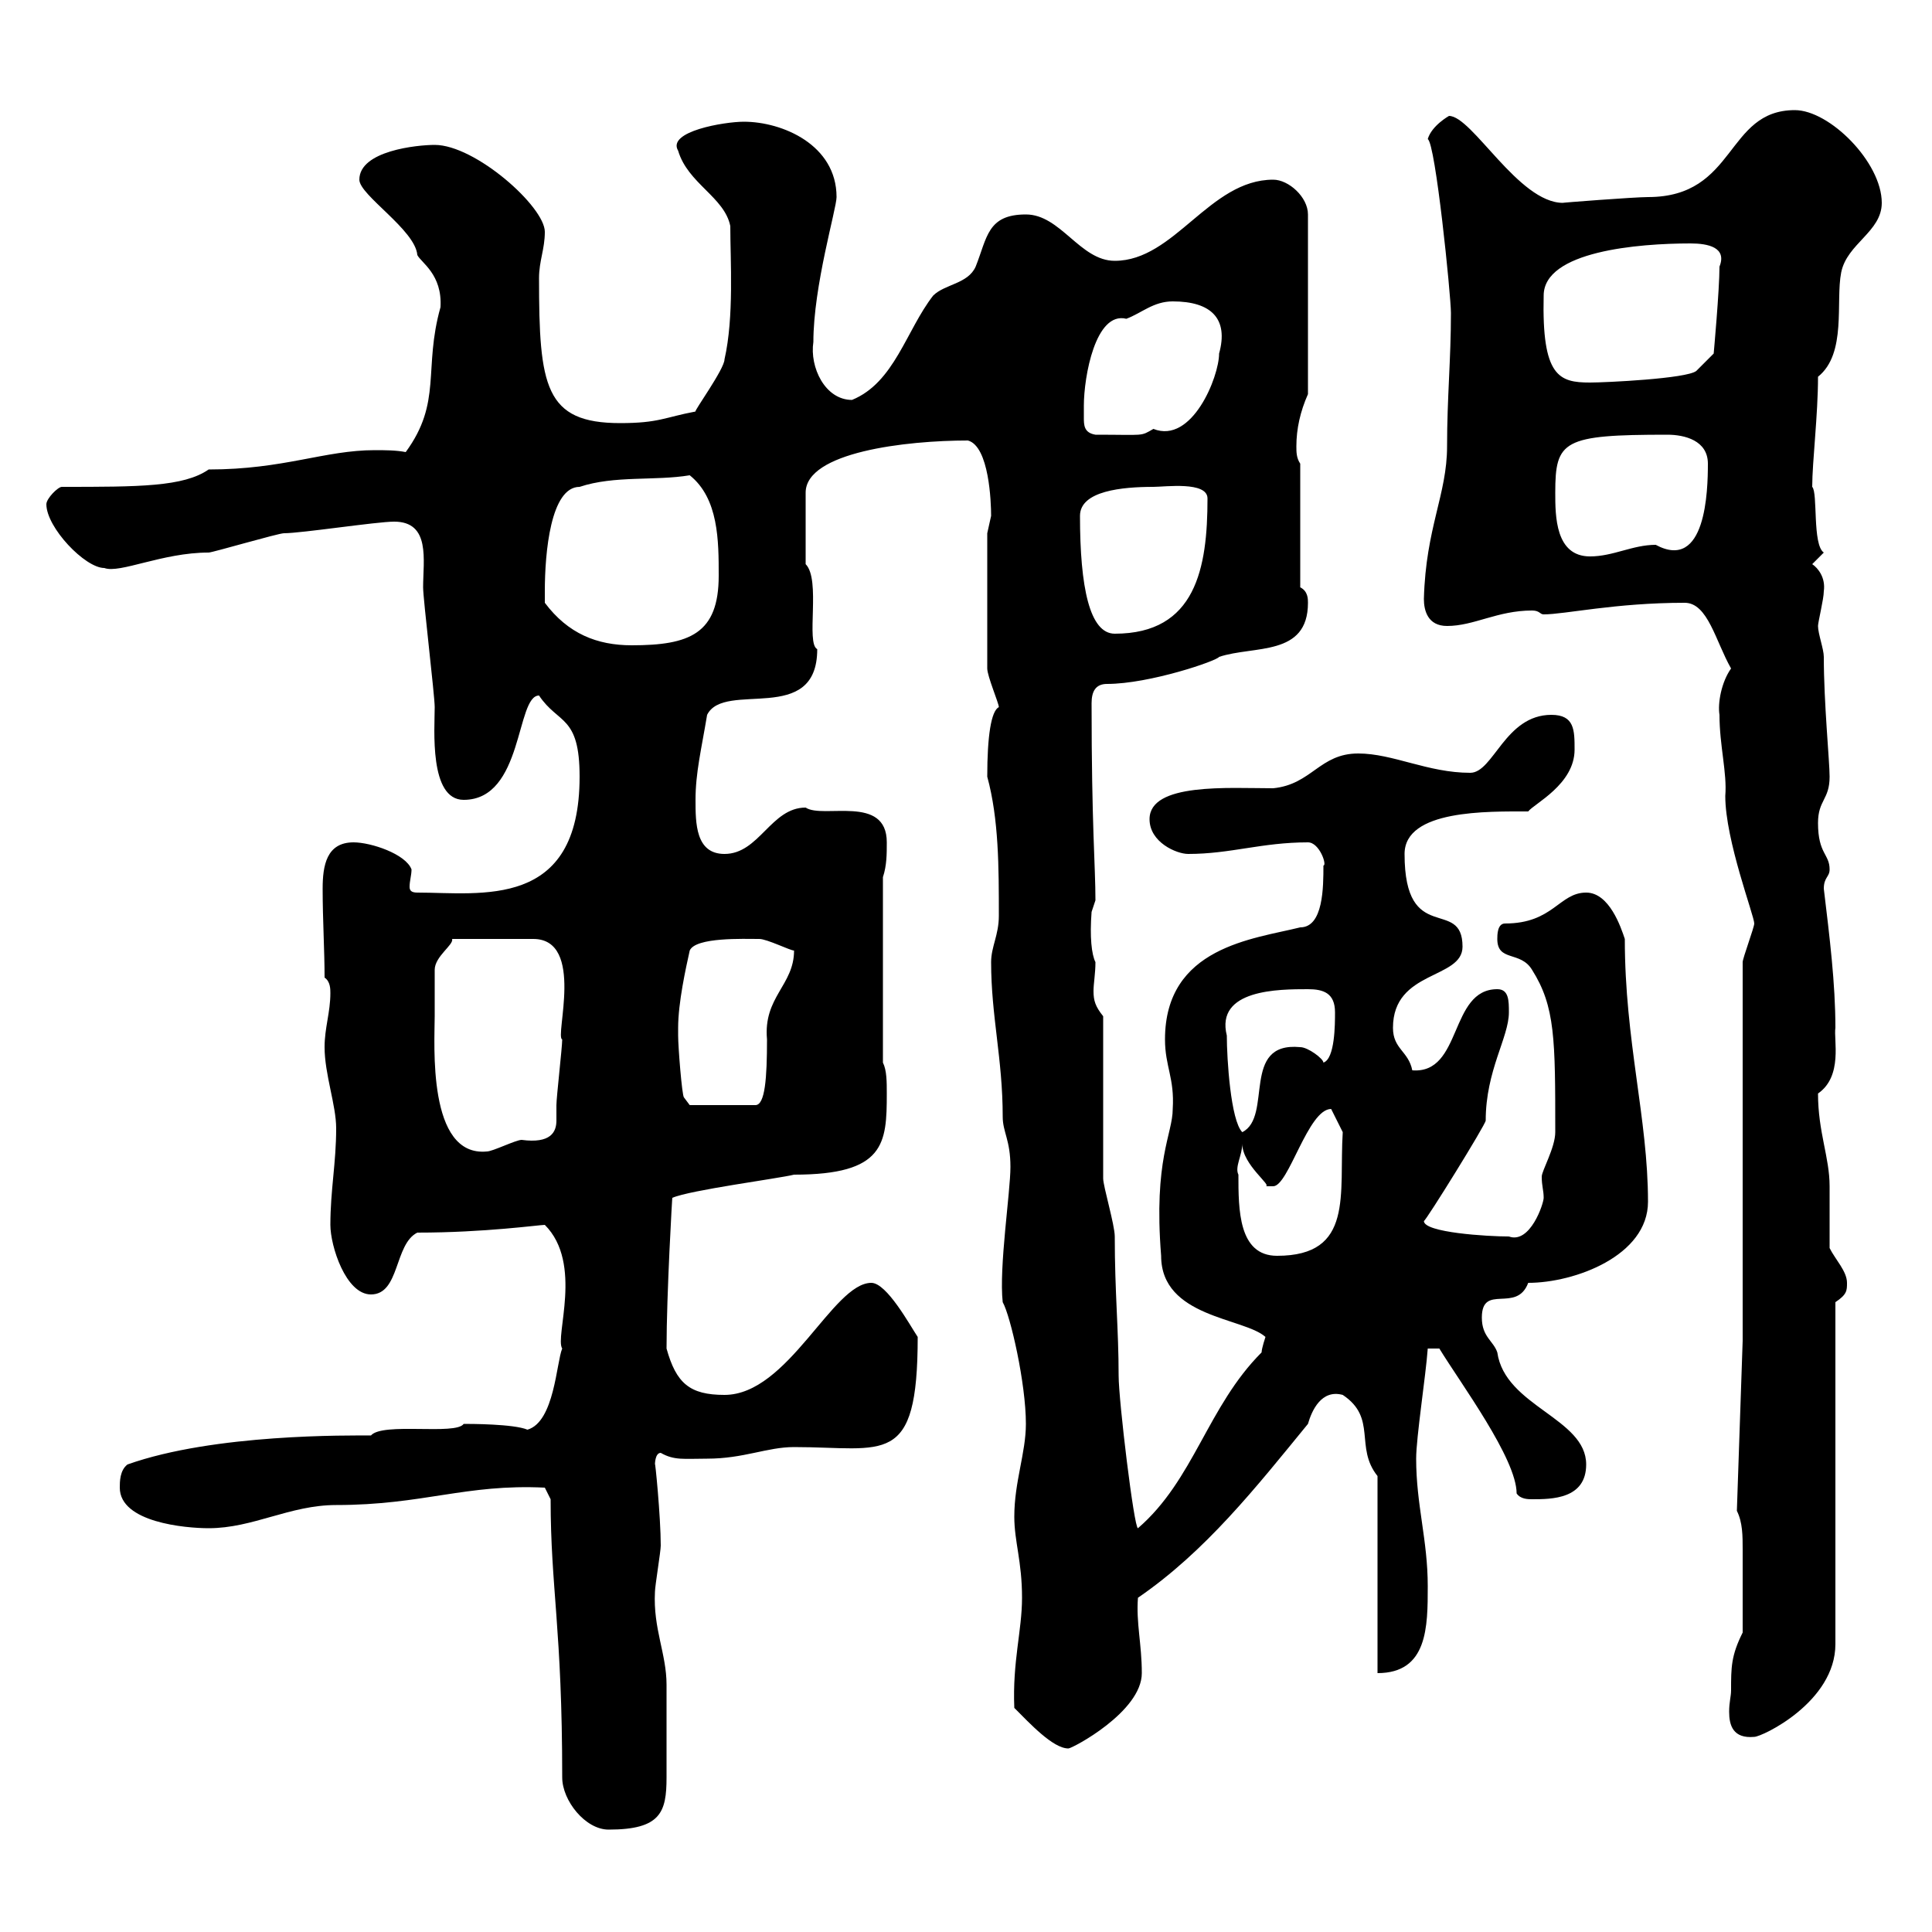 <svg xmlns="http://www.w3.org/2000/svg" xmlns:xlink="http://www.w3.org/1999/xlink" width="300" height="300"><path d="M85.50 232.80C85.50 246.60 87.30 252.90 87.30 276C87.30 279.60 90.90 284.10 94.50 284.10C102.60 284.10 103.50 281.40 103.50 276C103.50 272.70 103.50 264.30 103.50 261.60C103.50 256.80 101.40 252.90 101.70 247.20C101.70 246.30 102.60 240.90 102.60 240C102.60 235.50 101.70 226.50 101.70 227.40C101.70 227.40 101.70 225.60 102.60 225.60C104.70 226.80 106.20 226.50 109.80 226.50C115.50 226.50 119.10 224.70 123.30 224.70C137.40 224.70 142.50 228 142.50 207.60C141.30 205.80 137.70 199.20 135.30 199.20C129.30 199.20 122.40 216.60 112.50 216.60C107.10 216.60 105 214.80 103.50 209.40C103.50 201 104.40 185.40 104.40 186C107.10 184.80 120.90 183 123.30 182.40C137.40 182.40 137.70 177.60 137.70 169.80C137.70 168 137.70 166.20 137.10 165L137.10 136.20C137.70 134.40 137.70 132.60 137.70 130.80C137.70 123.30 127.80 127.20 125.10 125.40C119.70 125.40 117.90 132.60 112.50 132.60C108 132.60 108 127.80 108 124.20C108 120 108.90 116.40 109.80 111C112.50 105.60 126.90 112.80 126.90 100.80C125.10 99.90 127.50 90 125.10 87.60L125.10 76.50C125.10 70.20 140.70 68.40 150.30 68.40C153.60 69.30 153.90 78 153.90 80.10C153.90 80.10 153.30 82.80 153.30 82.80L153.30 103.80C153.30 105 155.10 109.20 155.10 109.80C153.90 110.40 153.30 114.30 153.30 120.60C155.10 127.20 155.10 134.70 155.10 142.20C155.10 145.20 153.90 147 153.90 149.40C153.90 157.80 155.70 164.40 155.70 173.40C155.70 175.80 156.90 177 156.90 181.20C156.90 185.10 155.10 196.80 155.70 202.20C156.90 204.30 159.30 214.80 159.30 221.10C159.30 225.60 157.50 230.10 157.50 235.50C157.50 239.40 158.70 242.40 158.70 248.10C158.70 253.20 157.20 258 157.50 265.20C159.90 267.60 163.50 271.50 165.90 271.50C166.50 271.50 177.30 265.80 177.30 259.80C177.30 255.30 176.40 252 176.70 248.10C187.20 240.90 195 231 203.10 221.10C203.70 219 205.20 215.70 208.50 216.60C213.90 220.20 210.30 224.70 213.90 229.20L213.90 259.80C221.70 259.80 221.70 252.60 221.70 246.30C221.70 239.10 219.90 233.70 219.90 226.50C219.90 223.20 221.40 213.60 221.70 209.40L223.50 209.40C226.80 214.80 235.50 226.50 235.50 231.90C236.10 232.80 237.30 232.80 237.90 232.80C240.90 232.80 246.30 232.80 246.30 227.40C246.30 220.20 233.70 218.40 232.50 210C231.90 208.20 230.10 207.60 230.10 204.60C230.10 199.20 235.50 204 237.30 199.20C244.50 199.20 255.90 195 255.90 186.60C255.90 173.70 252.30 161.70 252.30 145.80C251.70 144 249.90 138.60 246.30 138.60C242.10 138.60 241.20 143.40 233.70 143.40C232.50 143.40 232.50 145.20 232.50 145.80C232.50 149.40 236.10 147.60 237.90 150.60C241.50 156.30 241.50 161.40 241.50 175.80C241.50 178.20 239.40 181.80 239.40 182.70C239.40 184.20 239.70 184.80 239.70 186C239.70 186.90 237.60 193.20 234.30 192C231 192 221.10 191.40 221.10 189.60C221.40 189.60 230.70 174.60 230.70 174C230.70 166.20 234.30 161.10 234.30 157.20C234.30 155.40 234.30 153.60 232.50 153.60C225 153.60 227.10 166.80 219.30 166.20C218.70 163.20 216.30 162.90 216.30 159.60C216.30 150.60 227.10 152.10 227.10 147C227.10 139.20 218.10 147 218.10 132.60C218.10 125.70 231 126 237.30 126C238.20 124.80 244.50 121.80 244.50 116.40C244.50 113.40 244.50 111 240.90 111C233.70 111 231.90 120 228.30 120C221.70 120 216.30 117 210.90 117C204.90 117 203.70 121.80 197.70 122.40C190.80 122.40 178.50 121.50 178.50 127.20C178.50 130.80 182.70 132.60 184.50 132.60C191.10 132.60 195.90 130.80 203.10 130.80C204.90 130.80 206.10 134.40 205.50 134.40C205.50 137.70 205.50 144 201.90 144C194.70 145.80 180.90 147 180.90 161.40C180.90 165.60 182.40 167.40 182.10 172.20C182.10 176.10 179.10 180 180.30 195C180.30 204.60 193.20 204.60 196.50 207.60C196.50 207.60 195.90 209.40 195.90 210C187.50 218.40 185.40 229.80 176.70 237.30C176.10 237.30 173.70 217.50 173.70 213.60C173.70 206.40 173.10 200.70 173.10 192C173.10 190.20 171.30 184.20 171.30 183L171.30 157.80C170.10 156.30 169.80 155.40 169.80 153.90C169.80 152.70 170.10 151.20 170.10 149.40C169.50 148.20 169.20 145.50 169.50 141.60C169.50 141.60 170.10 139.80 170.10 139.80C170.10 134.40 169.50 128.40 169.50 109.20C169.50 107.40 170.10 106.20 171.90 106.20C178.50 106.20 189 102.60 189.30 102C194.70 100.20 203.10 102 203.10 93.60C203.10 93 203.10 91.80 201.90 91.20L201.90 72C201.30 71.10 201.30 70.20 201.30 69.30C201.30 66.60 201.90 63.90 203.10 61.20L203.10 33.30C203.10 30.60 200.10 27.90 197.70 27.90C187.80 27.90 182.40 40.50 173.10 40.50C167.70 40.50 164.70 33.30 159.30 33.30C153.30 33.30 153.30 36.90 151.50 41.40C150.30 44.10 146.70 44.10 144.90 45.90C140.70 51.30 138.90 59.40 132.30 62.10C128.10 62.10 125.70 57 126.30 53.10C126.30 44.40 129.90 32.40 129.90 30.60C129.90 22.50 121.50 18.90 115.50 18.90C112.50 18.90 103.50 20.40 105.30 23.40C106.80 28.50 112.50 30.60 113.40 35.10C113.40 40.50 114 49.20 112.50 55.80C112.50 57.30 107.70 63.90 108 63.90C103.20 64.80 102.30 65.70 96.30 65.70C84.60 65.70 83.70 60 83.70 43.20C83.70 40.50 84.60 38.70 84.60 36C84.60 32.10 73.80 22.50 67.50 22.50C64.80 22.50 55.80 23.40 55.80 27.90C55.80 30.30 64.50 35.70 64.80 39.60C65.40 40.80 68.70 42.60 68.40 47.70C65.70 57.30 68.70 62.40 63 70.20C61.50 69.90 59.70 69.90 58.20 69.90C50.40 69.90 44.10 72.90 32.40 72.90C28.50 75.60 21.60 75.60 9.60 75.60C9 75.60 7.20 77.40 7.20 78.30C7.20 81.90 13.20 88.20 16.20 88.20C18.60 89.10 25.20 85.80 32.40 85.80C33 85.80 43.20 82.80 44.10 82.80C46.80 82.80 58.50 81 61.20 81C66.90 81 65.70 87 65.70 91.20C65.70 93 67.50 108 67.50 109.80C67.50 113.10 66.60 124.20 72 124.20C81.30 124.20 80.10 108 83.70 108C86.70 112.50 90 111 90 120.60C90 141.30 74.70 138.60 64.80 138.60C63.90 138.60 63.60 138.30 63.60 137.70C63.60 136.80 63.90 135.90 63.90 135C63 132.60 57.60 130.80 54.90 130.80C50.70 130.80 50.10 134.40 50.10 138C50.10 142.80 50.40 147.60 50.40 151.80C51.30 152.40 51.30 153.60 51.30 154.20C51.30 157.20 50.40 159.60 50.40 162.60C50.40 166.80 52.20 171.60 52.20 175.20C52.20 180.60 51.30 184.80 51.30 190.20C51.30 193.50 53.70 201 57.60 201C62.10 201 61.20 193.20 64.80 191.40C75.30 191.40 83.70 190.20 84.60 190.20C90.60 196.20 86.10 207.60 87.30 209.40C86.40 211.50 86.10 220.80 81.90 222C79.80 221.10 72.90 221.10 72 221.10C70.80 222.90 59.40 220.80 57.60 222.90C54.30 222.90 33.30 222.60 19.80 227.40C18.60 228.30 18.60 230.10 18.60 231C18.60 236.40 28.80 237.30 32.40 237.30C39.30 237.30 45 233.70 52.20 233.70C65.70 233.70 72.30 230.40 84.60 231ZM268.80 262.50C268.80 263.40 268.50 264.30 268.50 265.80C268.50 267.90 269.10 270 272.40 269.70C273.60 269.70 285 264.30 285 255.30L285 202.20C286.80 201 286.80 200.40 286.80 199.20C286.80 197.40 285 195.60 284.10 193.80C284.10 192 284.10 186 284.10 184.20C284.10 179.70 282.30 175.80 282.30 169.80C286.20 167.10 284.70 161.40 285 159.60C285 152.70 284.10 145.50 283.20 138C283.20 136.20 284.10 136.20 284.10 135C284.10 132.60 282.30 132.60 282.30 127.80C282.30 124.20 284.10 124.20 284.10 120.60C284.10 118.20 283.20 109.20 283.20 102C283.20 100.80 282.30 98.40 282.30 97.20C282.30 96.60 283.20 93 283.20 91.80C283.50 89.70 282.30 88.20 281.40 87.60C281.40 87.60 283.20 85.80 283.20 85.80C281.40 84.60 282.30 76.50 281.40 75.60C281.40 71.70 282.30 64.50 282.30 58.50C286.80 54.90 285 46.80 285.90 42.30C286.80 37.80 292.20 36 292.20 31.50C292.20 25.20 284.10 17.10 278.70 17.10C267.90 17.10 269.70 30.60 255.90 30.60C253.80 30.60 242.10 31.50 242.70 31.50C235.80 31.50 228.60 18 225 18C225 18 222.30 19.50 221.70 21.60C222.90 22.20 225.30 45.90 225.30 48.60C225.30 55.80 224.70 61.80 224.70 69.30C224.70 76.80 221.40 81.90 221.10 93C221.10 94.80 221.70 97.20 224.70 97.20C228.90 97.20 232.50 94.80 237.90 94.80C239.10 94.80 239.10 95.40 239.70 95.40C243 95.40 250.80 93.60 261.60 93.60C265.20 93.60 266.40 99.60 268.80 103.80C267.30 105.90 266.70 109.20 267 111C267 115.80 268.20 120 267.90 123.60C267.90 130.50 272.40 142.20 272.40 143.40C272.40 144 270.60 148.80 270.60 149.40L270.60 208.20L269.70 234.60C270.60 236.40 270.60 238.50 270.60 240.60C270.60 244.50 270.60 249.90 270.60 253.50C268.80 257.10 268.80 258.90 268.80 262.50ZM192.30 182.40C191.70 181.20 192.90 179.40 192.90 177.60C192.90 180.90 197.70 184.20 196.50 184.20C196.50 184.20 196.50 184.20 197.70 184.20C200.10 184.20 203.10 172.20 206.70 172.20L208.50 175.80C207.90 185.40 210.30 195 198.30 195C192.30 195 192.30 187.80 192.30 182.40ZM67.50 157.80C67.50 157.20 67.50 151.80 67.50 150.60C67.50 148.50 70.50 146.70 70.20 145.80L82.80 145.80C90.90 145.80 86.10 161.10 87.30 161.40C87.30 162.60 86.40 170.40 86.40 171.60C86.40 172.20 86.40 173.40 86.40 174C86.40 175.80 85.50 177.60 81 177C80.10 177 76.50 178.80 75.60 178.80C66.30 179.70 67.50 162 67.50 157.80ZM190.50 160.80C188.70 153.60 198.60 153.60 203.10 153.60C205.50 153.60 207.30 154.20 207.30 157.20C207.30 159 207.30 164.40 205.50 165C205.50 164.40 203.10 162.60 201.90 162.60C192.60 161.70 197.70 173.40 192.90 175.80C191.10 174 190.50 164.40 190.50 160.80ZM105.30 160.80C105.30 160.80 105.30 159.60 105.30 159.60C105.30 155.70 106.50 150.30 107.10 147.60C108 145.50 115.50 145.80 117.90 145.80C119.10 145.80 122.70 147.60 123.30 147.60C123.30 153 118.50 154.80 119.10 161.40C119.10 167.40 118.80 171.60 117.30 171.60L107.10 171.60L106.20 170.40C105.90 170.10 105.30 162.60 105.30 160.80ZM84.60 93.60C84.60 93.30 84.60 92.70 84.60 91.80C84.60 85.80 85.50 75.60 90 75.60C95.40 73.80 101.70 74.70 107.10 73.80C111.60 77.40 111.60 84 111.60 89.40C111.60 98.40 107.10 100.20 98.10 100.20C92.70 100.20 88.20 98.40 84.60 93.60ZM167.70 80.10C167.70 76.20 174.30 75.60 179.10 75.60C180.90 75.60 187.50 74.70 187.50 77.40C187.50 88.20 185.70 98.40 173.10 98.40C169.20 98.40 167.70 91.20 167.70 80.10ZM241.50 76.50C241.50 68.40 242.70 67.50 258.90 67.50C261.60 67.50 265.20 68.40 265.20 72C265.20 76.20 264.90 88.80 257.10 84.60C253.50 84.60 250.50 86.40 246.90 86.40C241.50 86.40 241.50 80.10 241.50 76.50ZM168.30 63C168.30 58.50 170.10 48.30 174.90 49.50C177.30 48.60 179.10 46.80 182.10 46.80C188.10 46.80 190.80 49.50 189.30 54.90C189.30 58.50 185.10 69 179.10 66.60C177 67.80 177.90 67.50 170.10 67.50C168.30 67.20 168.30 66 168.30 64.80C168.30 64.50 168.30 63.90 168.30 63ZM239.70 45.90C239.70 39 254.40 37.80 262.50 37.80C265.20 37.80 268.20 38.40 267 41.40C267 45 266.10 54.90 266.10 54.90L263.40 57.60C261.90 58.80 249.30 59.40 246.90 59.40C242.10 59.40 239.40 58.50 239.70 45.90Z"/></svg>